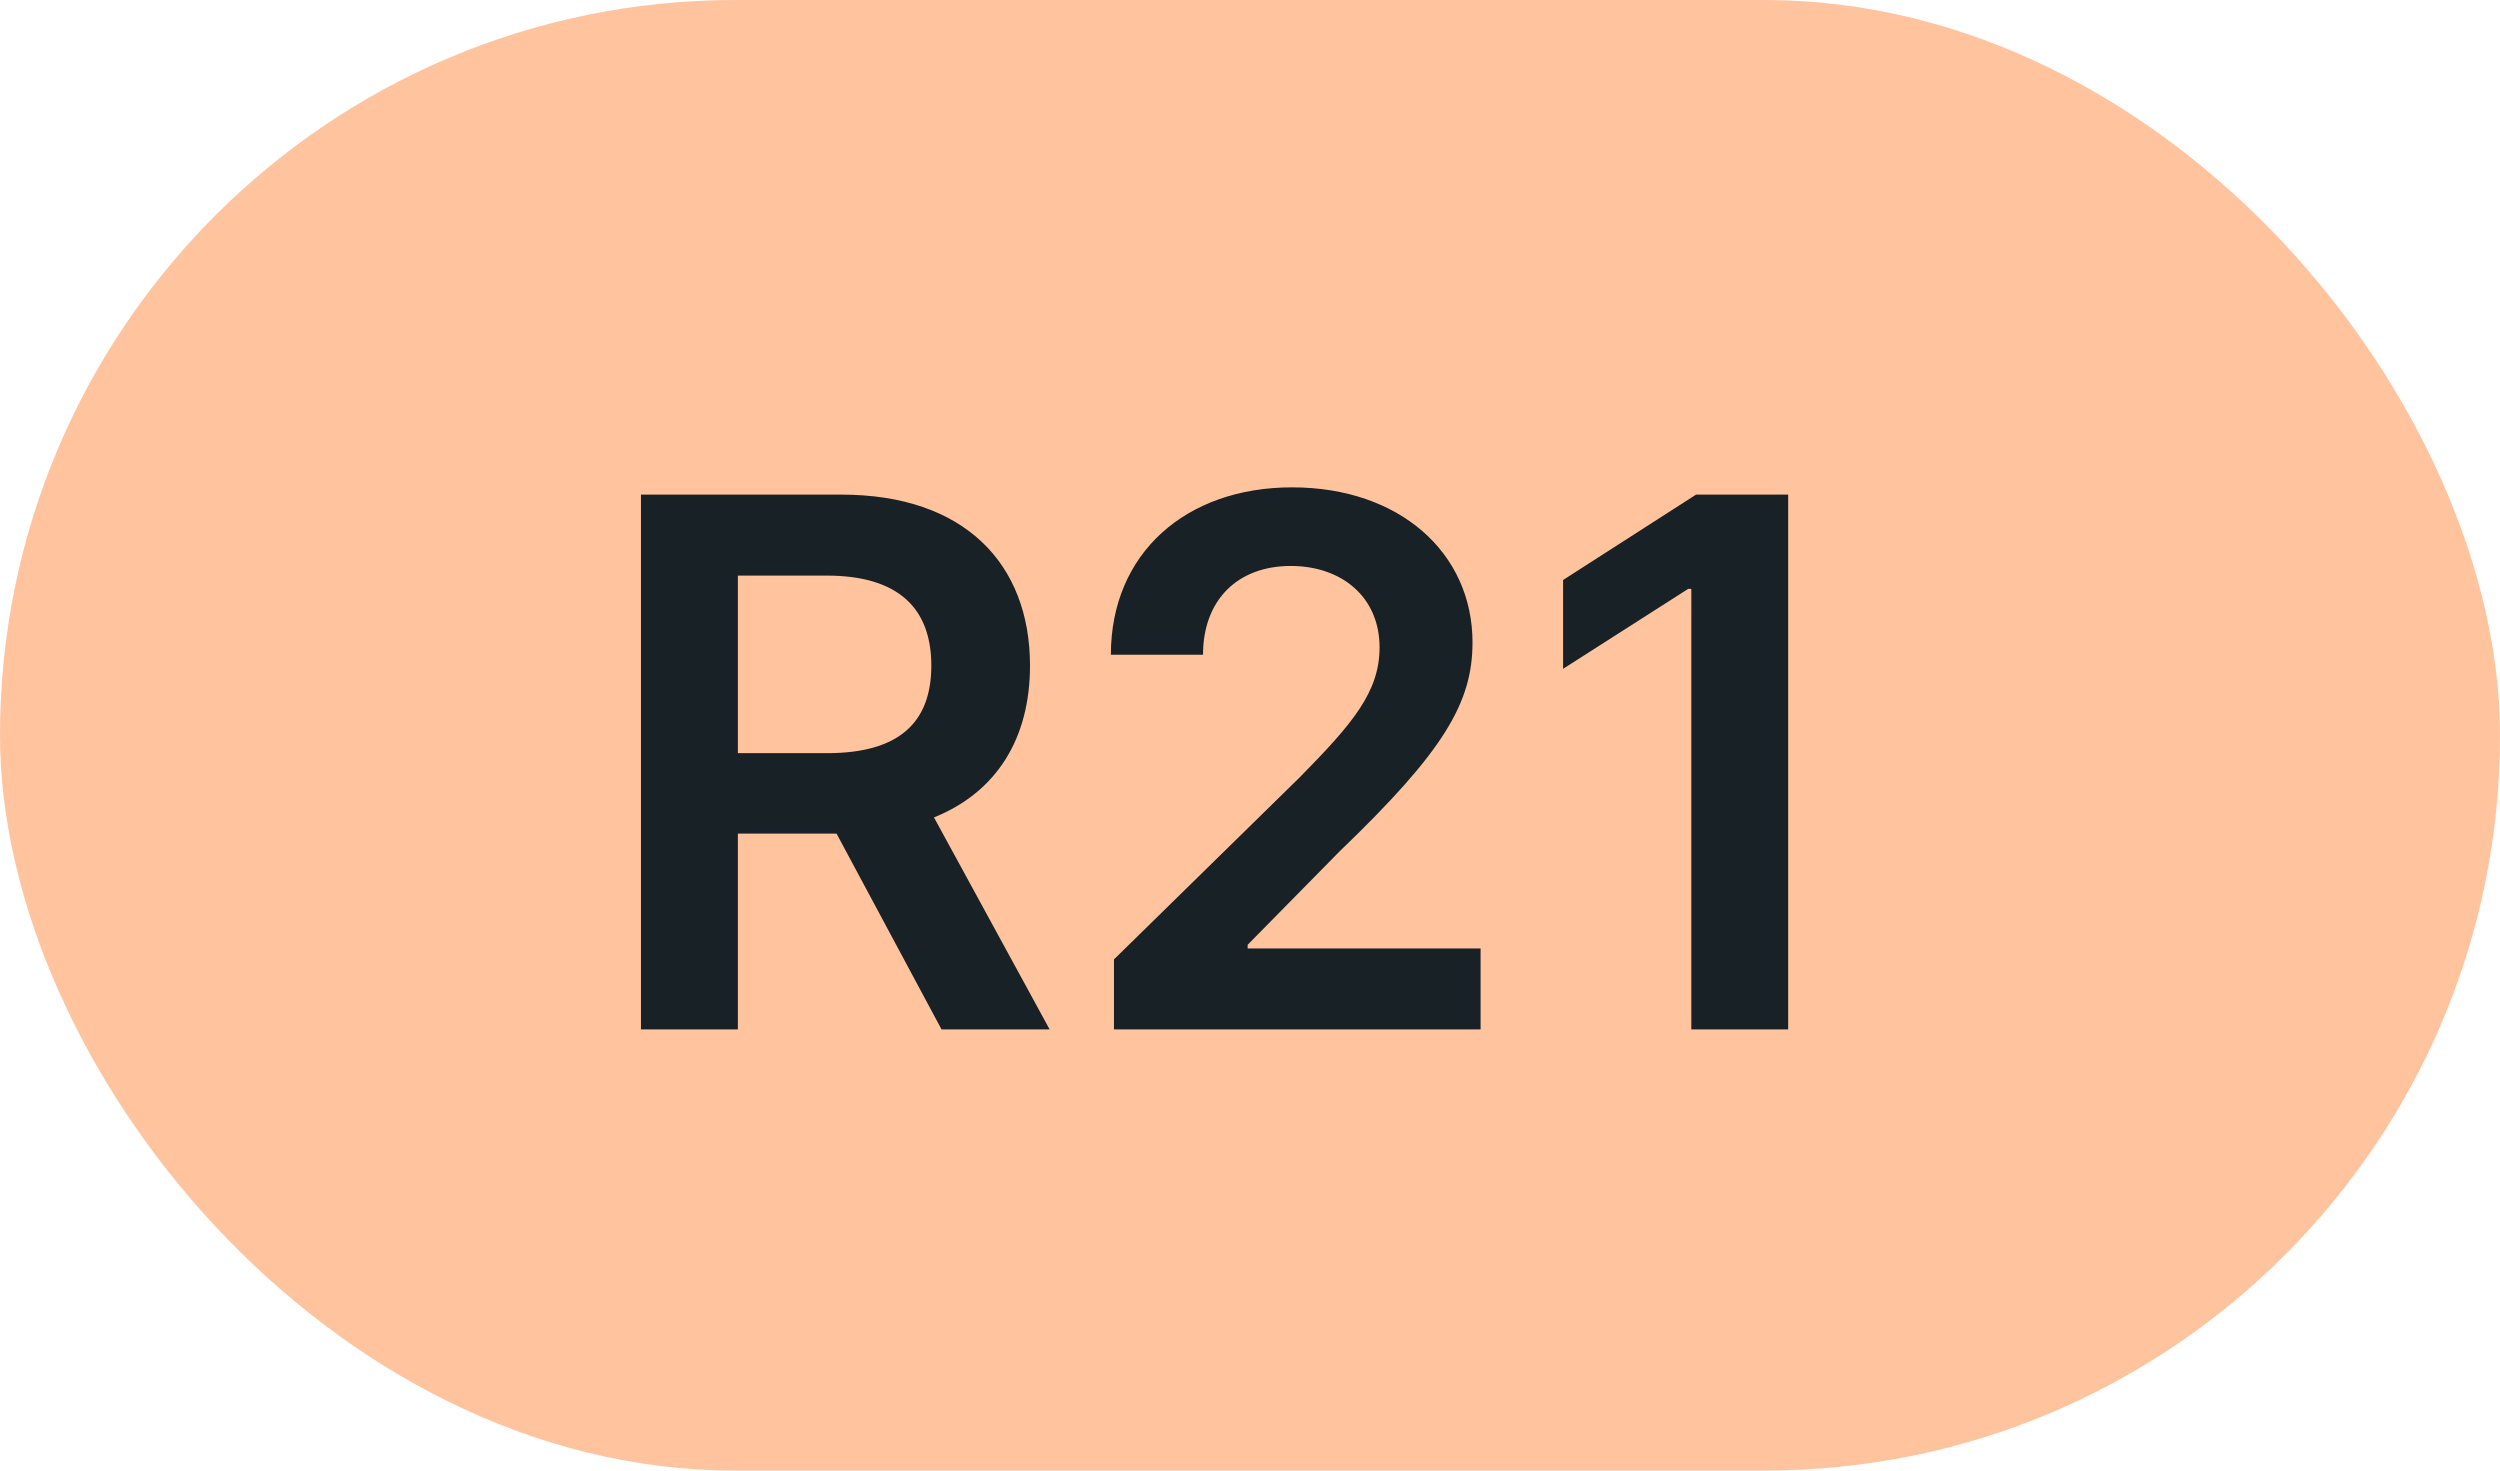 <svg width="34" height="20" viewBox="0 0 34 20" fill="none" xmlns="http://www.w3.org/2000/svg">
<rect width="34" height="20" rx="10" fill="#FFC39E"/>
<path d="M8.717 14H10.035V11.337H11.377L12.805 14H14.275L12.702 11.117C13.557 10.772 14.008 10.04 14.008 9.053C14.008 7.665 13.114 6.727 11.445 6.727H8.717V14ZM10.035 10.243V7.828H11.242C12.226 7.828 12.666 8.279 12.666 9.053C12.666 9.827 12.226 10.243 11.249 10.243H10.035ZM15.15 14H20.136V12.899H16.968V12.849L18.222 11.575C19.635 10.218 20.026 9.558 20.026 8.737C20.026 7.519 19.035 6.628 17.572 6.628C16.13 6.628 15.108 7.523 15.108 8.904H16.361C16.361 8.162 16.83 7.697 17.554 7.697C18.247 7.697 18.762 8.119 18.762 8.805C18.762 9.412 18.392 9.845 17.675 10.573L15.15 13.048V14ZM24.319 6.727H23.066L21.258 7.888V9.096L22.959 8.009H23.002V14H24.319V6.727Z" fill="#172126"/>
</svg>
